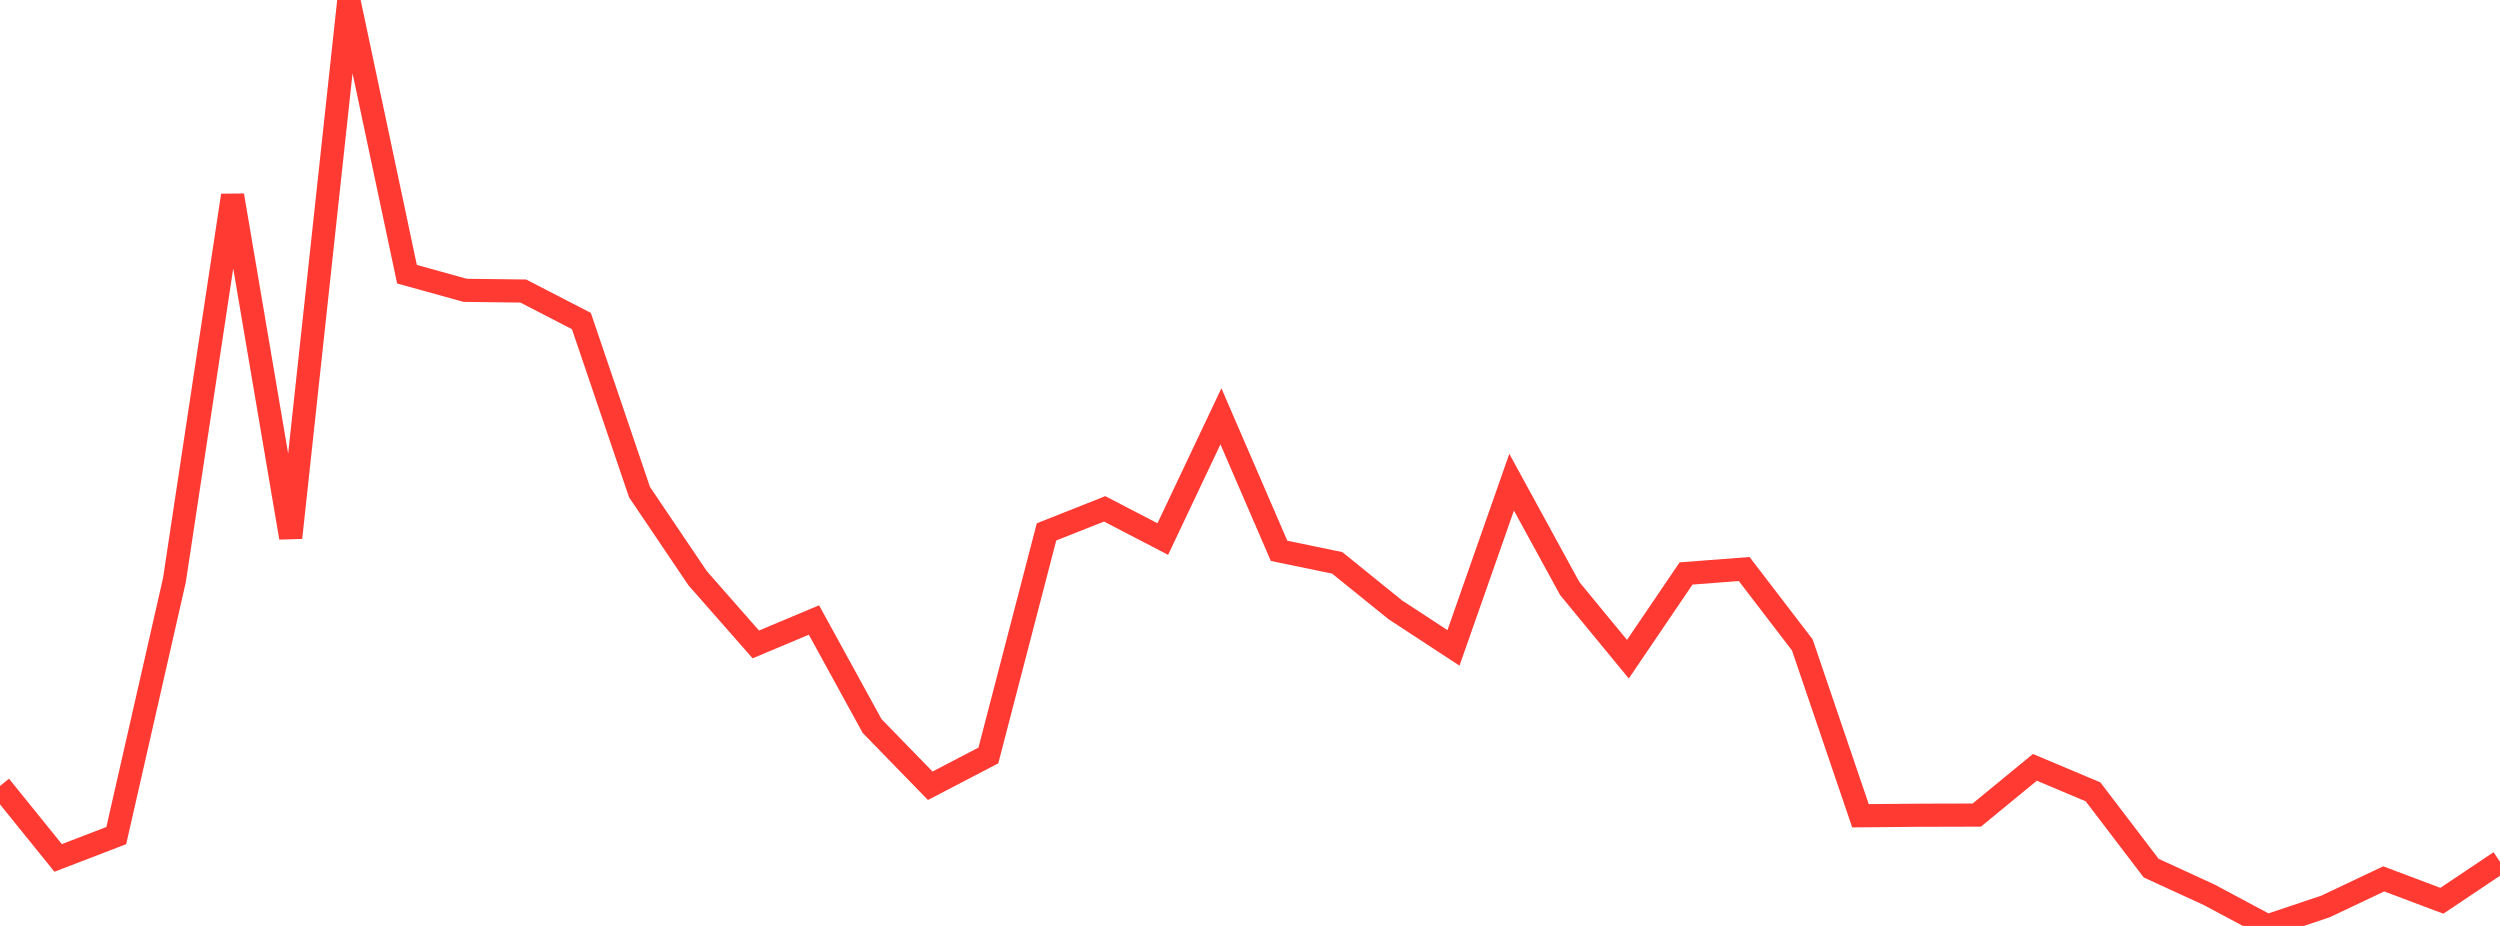 <?xml version="1.0" standalone="no"?>
<!DOCTYPE svg PUBLIC "-//W3C//DTD SVG 1.1//EN" "http://www.w3.org/Graphics/SVG/1.1/DTD/svg11.dtd">

<svg width="135" height="50" viewBox="0 0 135 50" preserveAspectRatio="none" 
  xmlns="http://www.w3.org/2000/svg"
  xmlns:xlink="http://www.w3.org/1999/xlink">


<polyline points="0.0, 42.442 3.14, 46.328 6.279, 45.121 9.419, 31.327 12.558, 10.552 15.698, 29.035 18.837, 0.0 21.977, 14.807 25.116, 15.677 28.256, 15.716 31.395, 17.336 34.535, 26.576 37.674, 31.226 40.814, 34.799 43.953, 33.48 47.093, 39.204 50.233, 42.431 53.372, 40.795 56.512, 28.722 59.651, 27.478 62.791, 29.109 65.93, 22.481 69.07, 29.745 72.209, 30.394 75.349, 32.932 78.488, 34.986 81.628, 26.039 84.767, 31.783 87.907, 35.596 91.047, 30.967 94.186, 30.727 97.326, 34.827 100.465, 44.051 103.605, 44.023 106.744, 44.015 109.884, 41.437 113.023, 42.759 116.163, 46.879 119.302, 48.322 122.442, 50.0 125.581, 48.947 128.721, 47.459 131.86, 48.642 135.0, 46.538" fill="none" stroke="#ff3a33" stroke-width="1.25"/>

</svg>